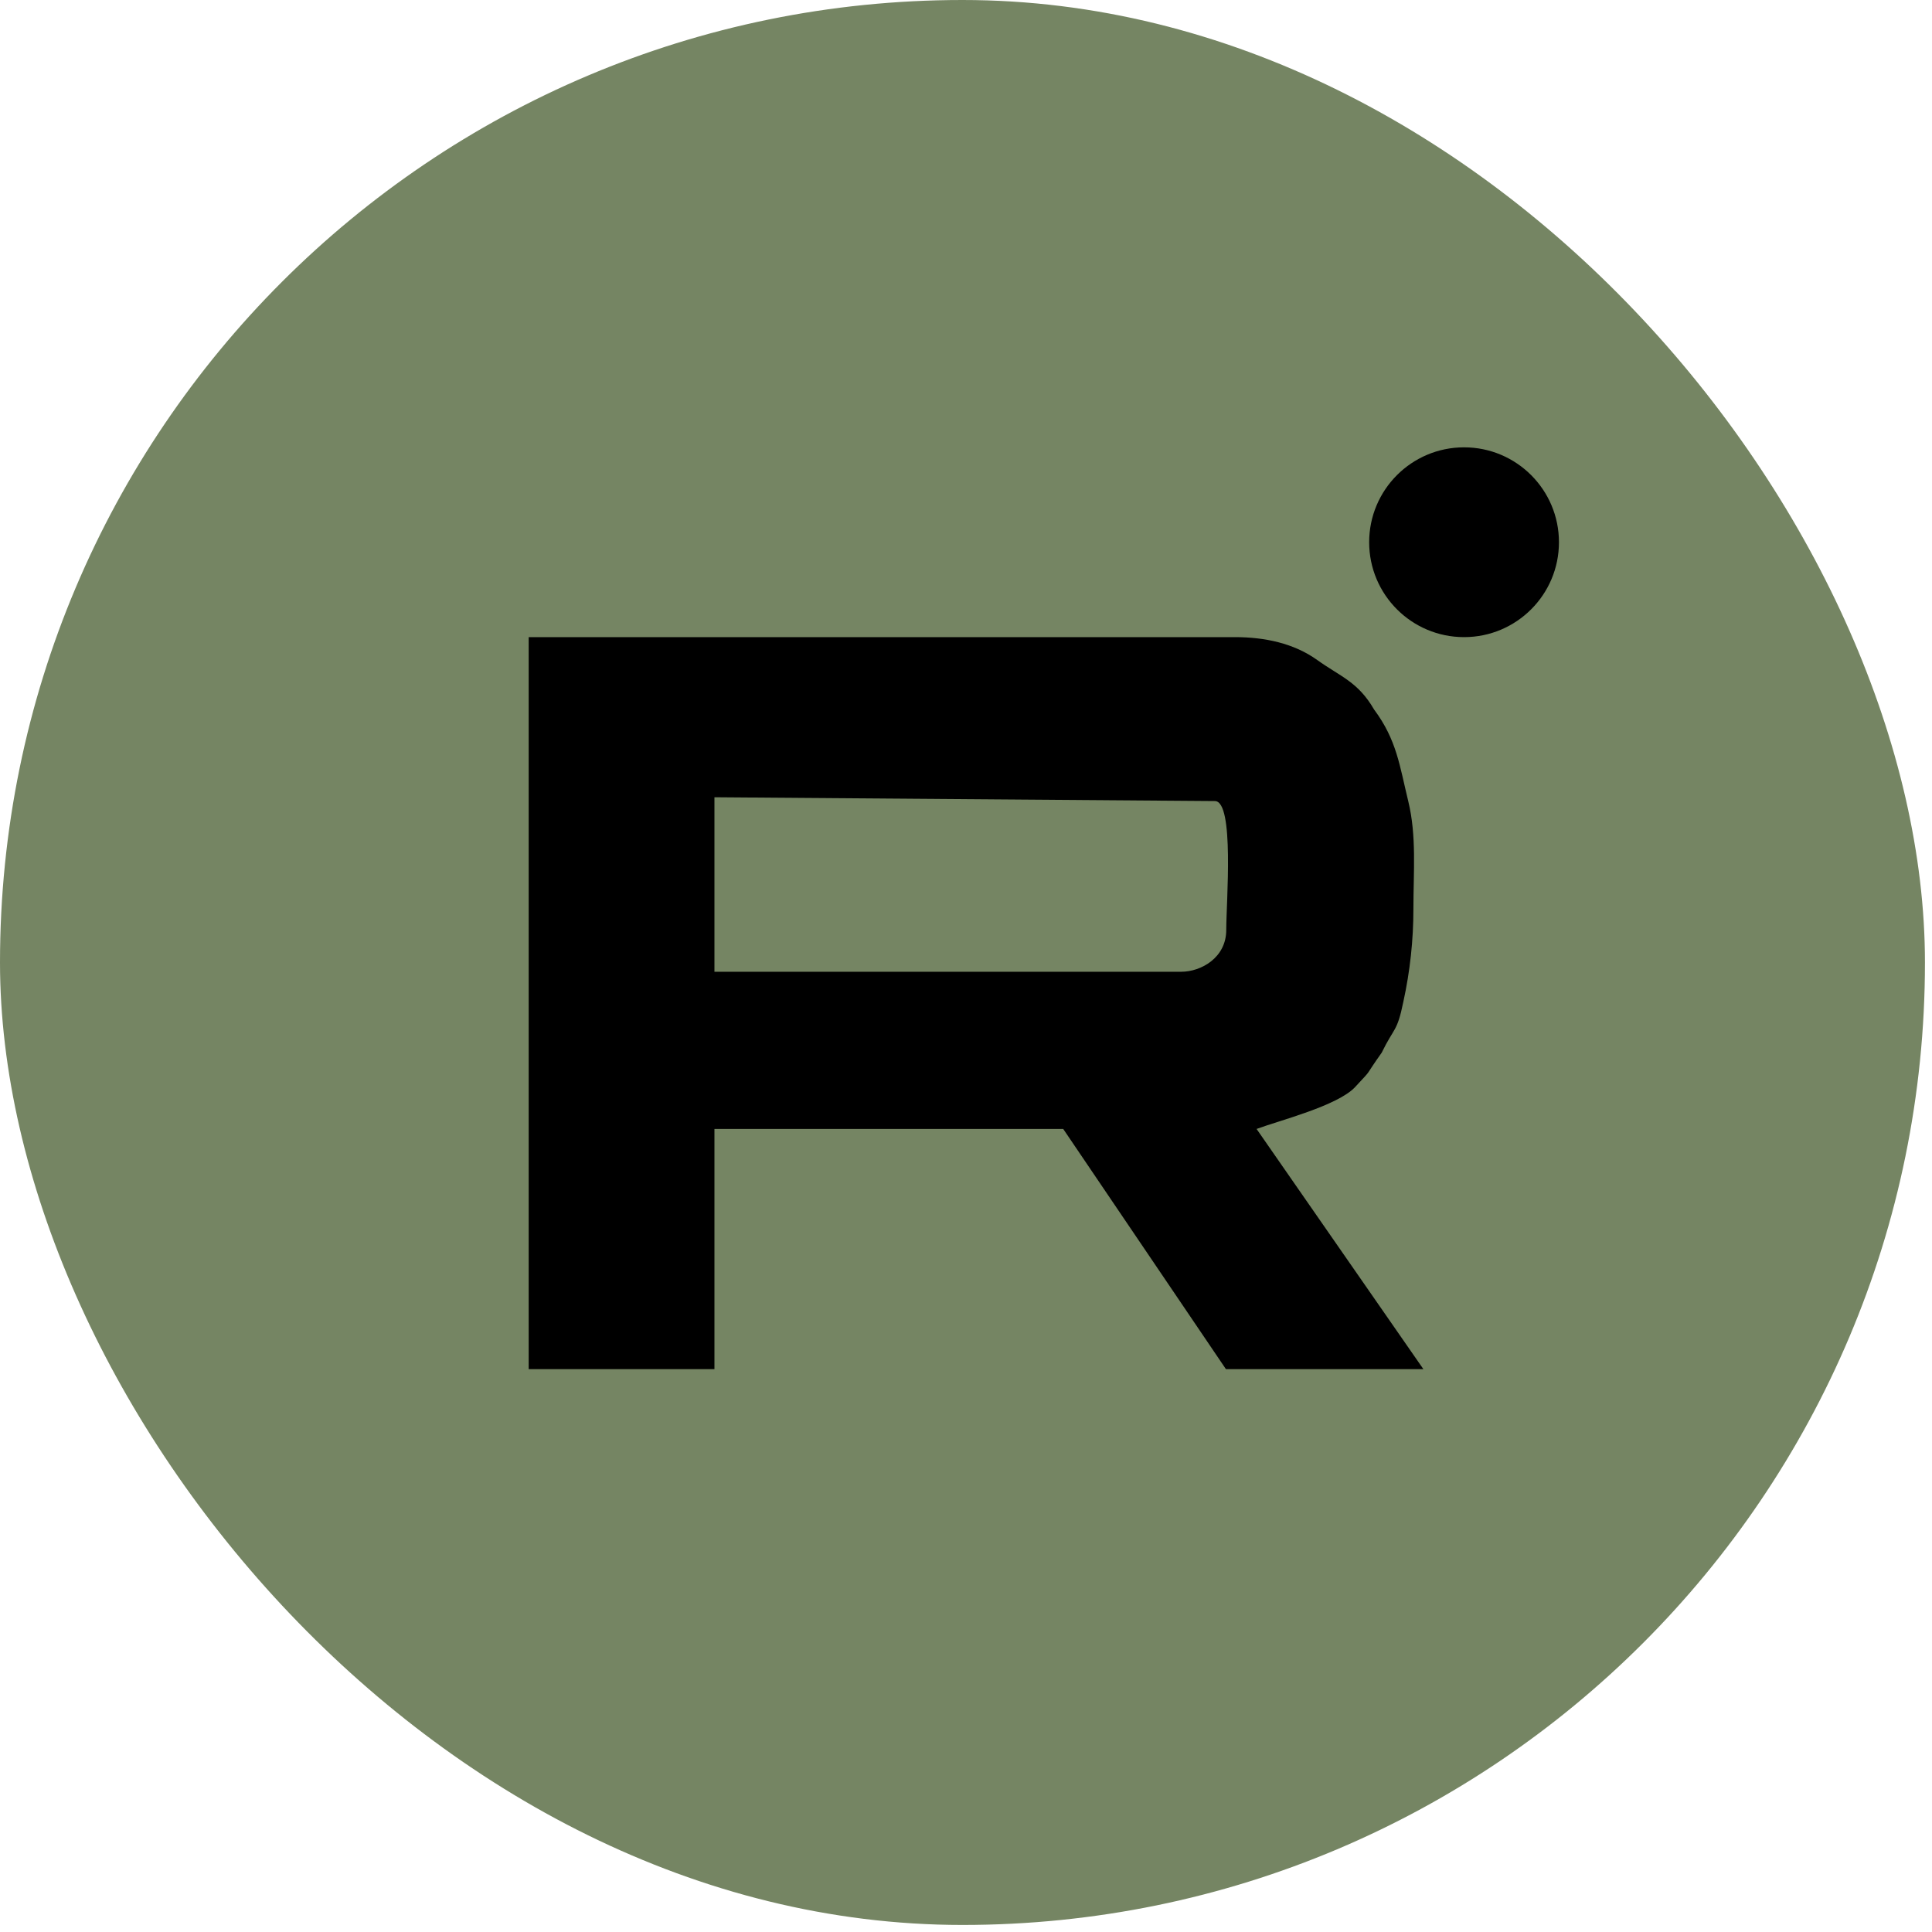 <?xml version="1.0" encoding="UTF-8"?> <svg xmlns="http://www.w3.org/2000/svg" width="102" height="102" viewBox="0 0 102 102" fill="none"><rect width="101.628" height="101.628" rx="50.814" fill="#758563"></rect><path d="M27.912 33.637H65.203C66.766 33.637 68.312 33.961 69.543 34.845C70.775 35.728 71.693 35.989 72.546 37.461C73.747 39.072 73.897 40.452 74.347 42.292C74.797 44.132 74.621 46.028 74.621 47.979C74.621 49.635 74.444 51.273 74.089 52.892C73.757 54.512 73.609 54.215 72.946 55.577C71.945 56.986 72.546 56.312 71.545 57.389C70.621 58.383 67.525 59.161 66.341 59.603L75.148 72.284H64.723L56.133 59.603H37.719V72.284H27.912V33.637ZM37.719 42.091V51.304H62.362C63.404 51.304 64.74 50.568 64.74 49.096C64.74 47.623 65.181 42.292 64.139 42.292L37.719 42.091Z" fill="black"></path><circle cx="77.295" cy="28.627" r="5.01" fill="black"></circle></svg> 
